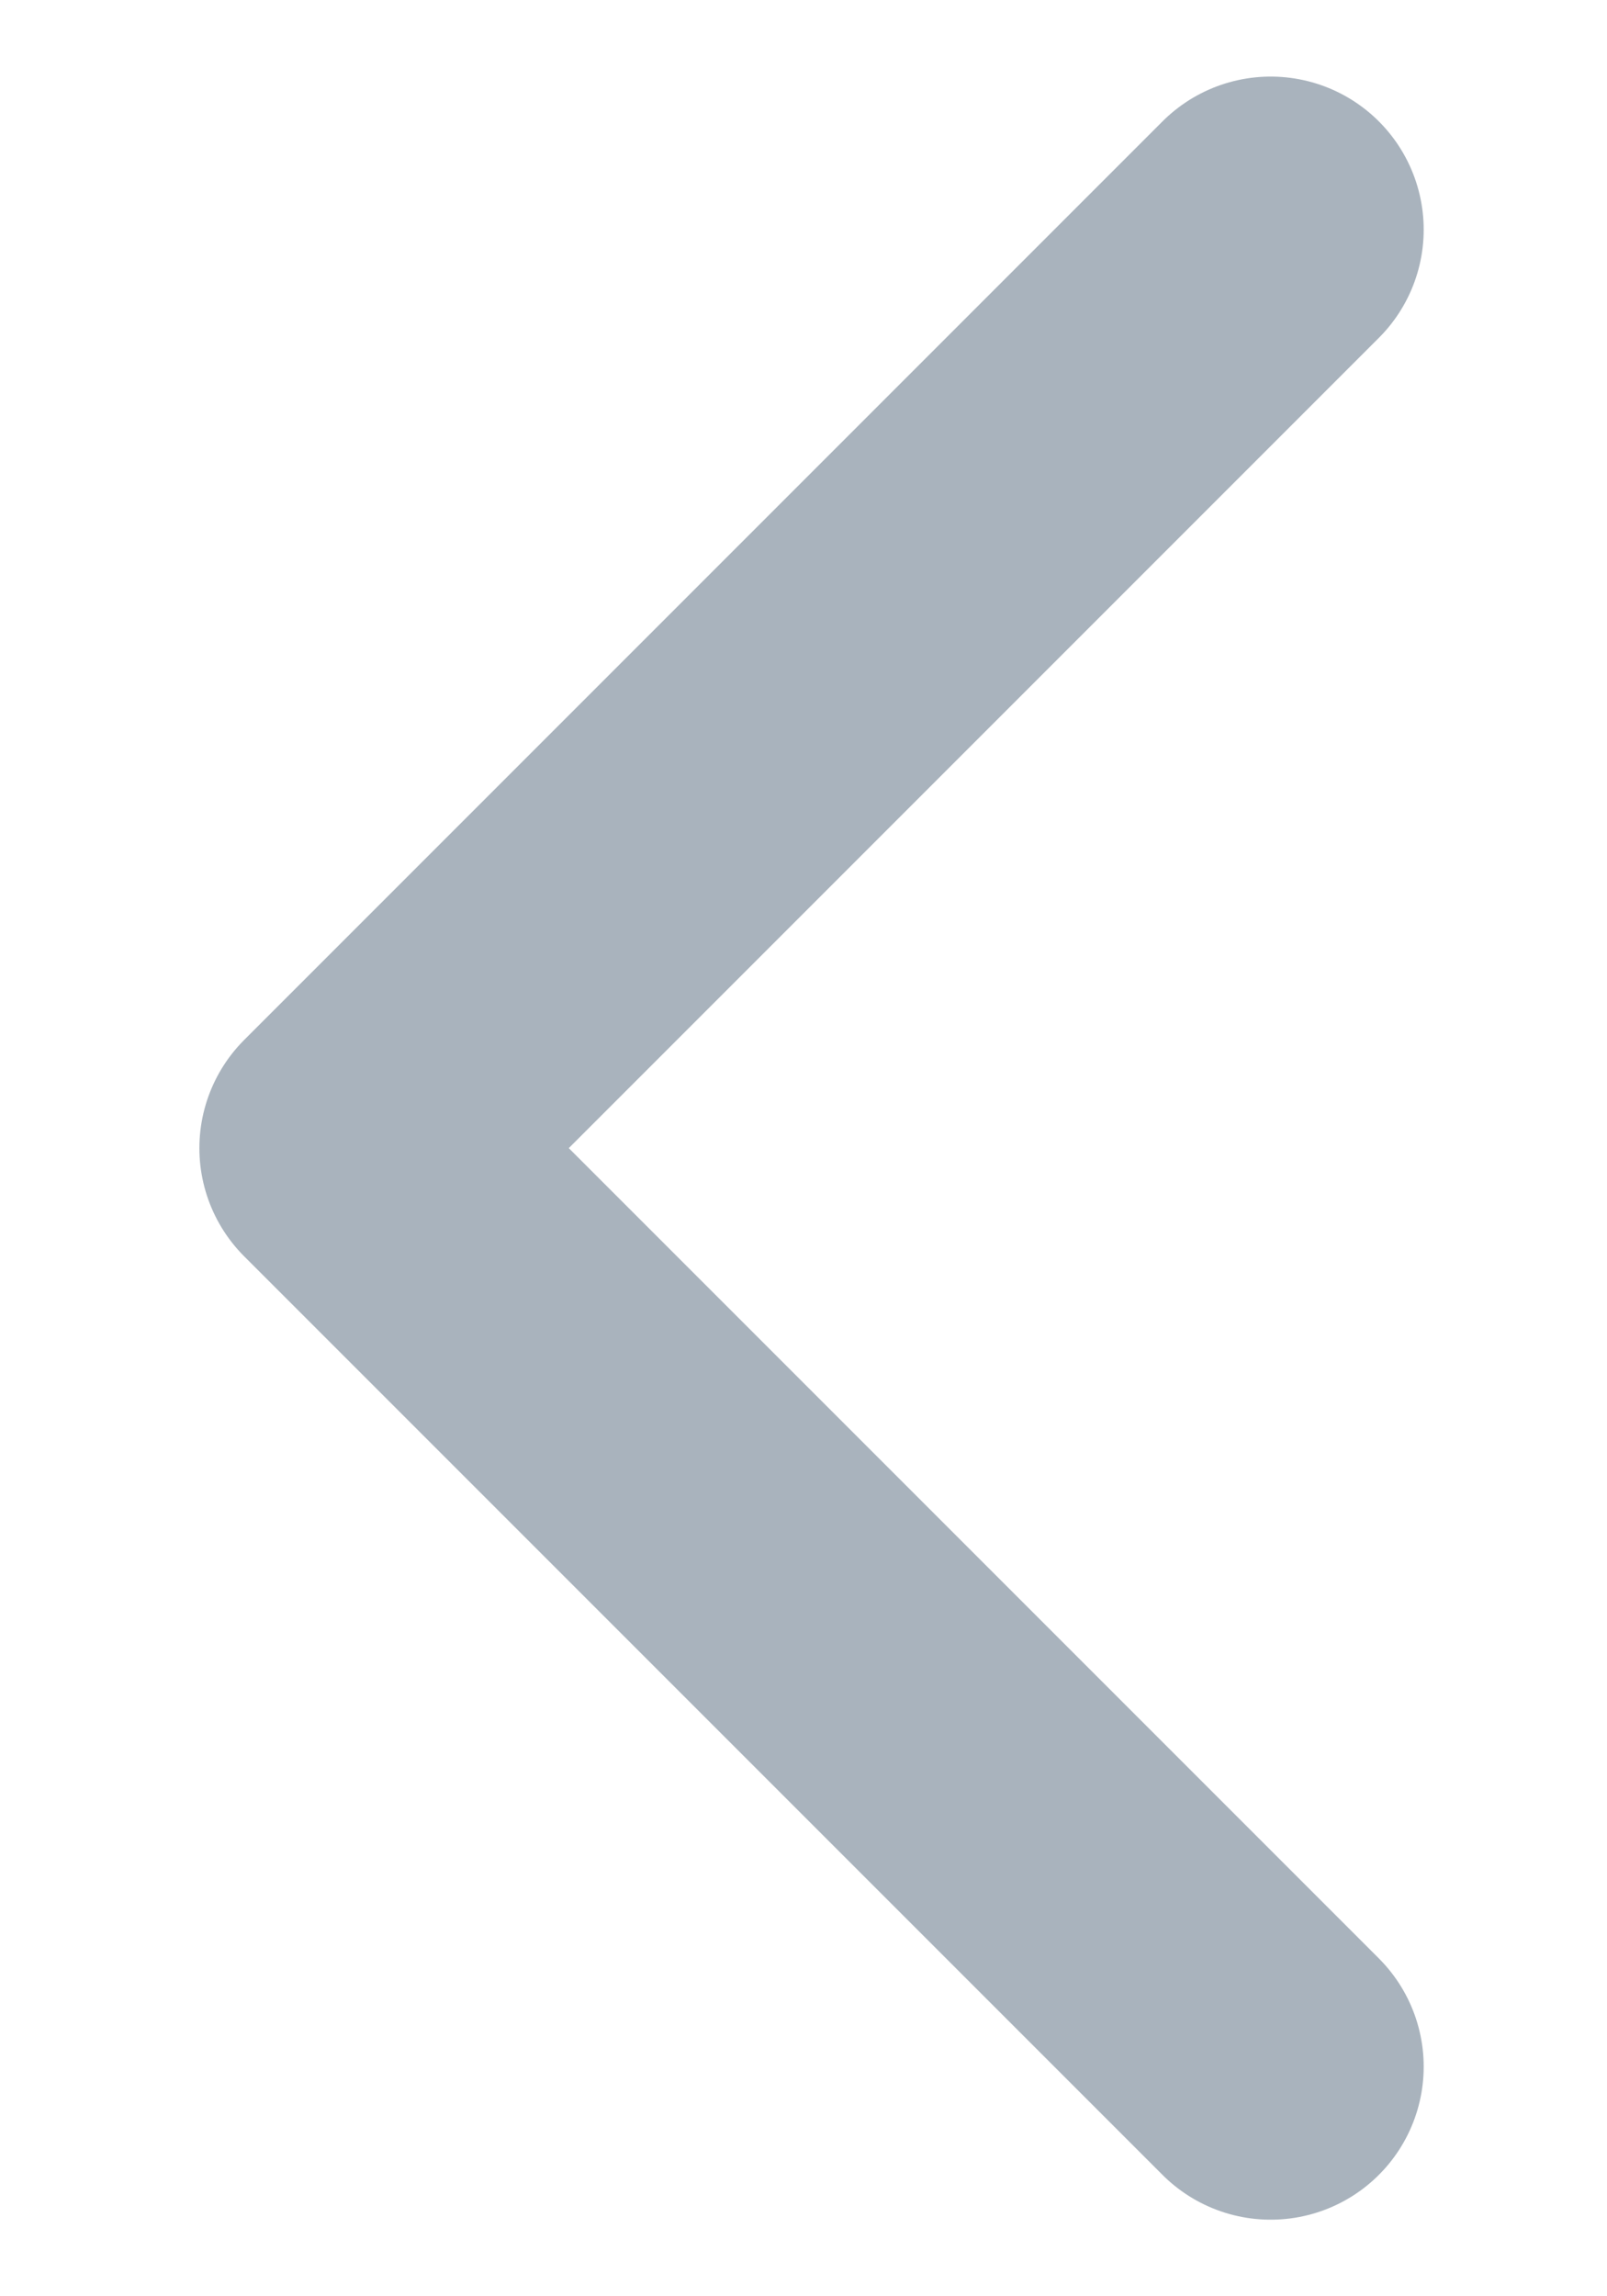 <svg width="7" height="10" viewBox="0 0 7 10" fill="none" xmlns="http://www.w3.org/2000/svg">
<path d="M5.535 1L1.535 5L5.535 9" stroke="#28415A" stroke-opacity="0.4" stroke-width="1.333" stroke-linecap="round" stroke-linejoin="round"/>
</svg>
